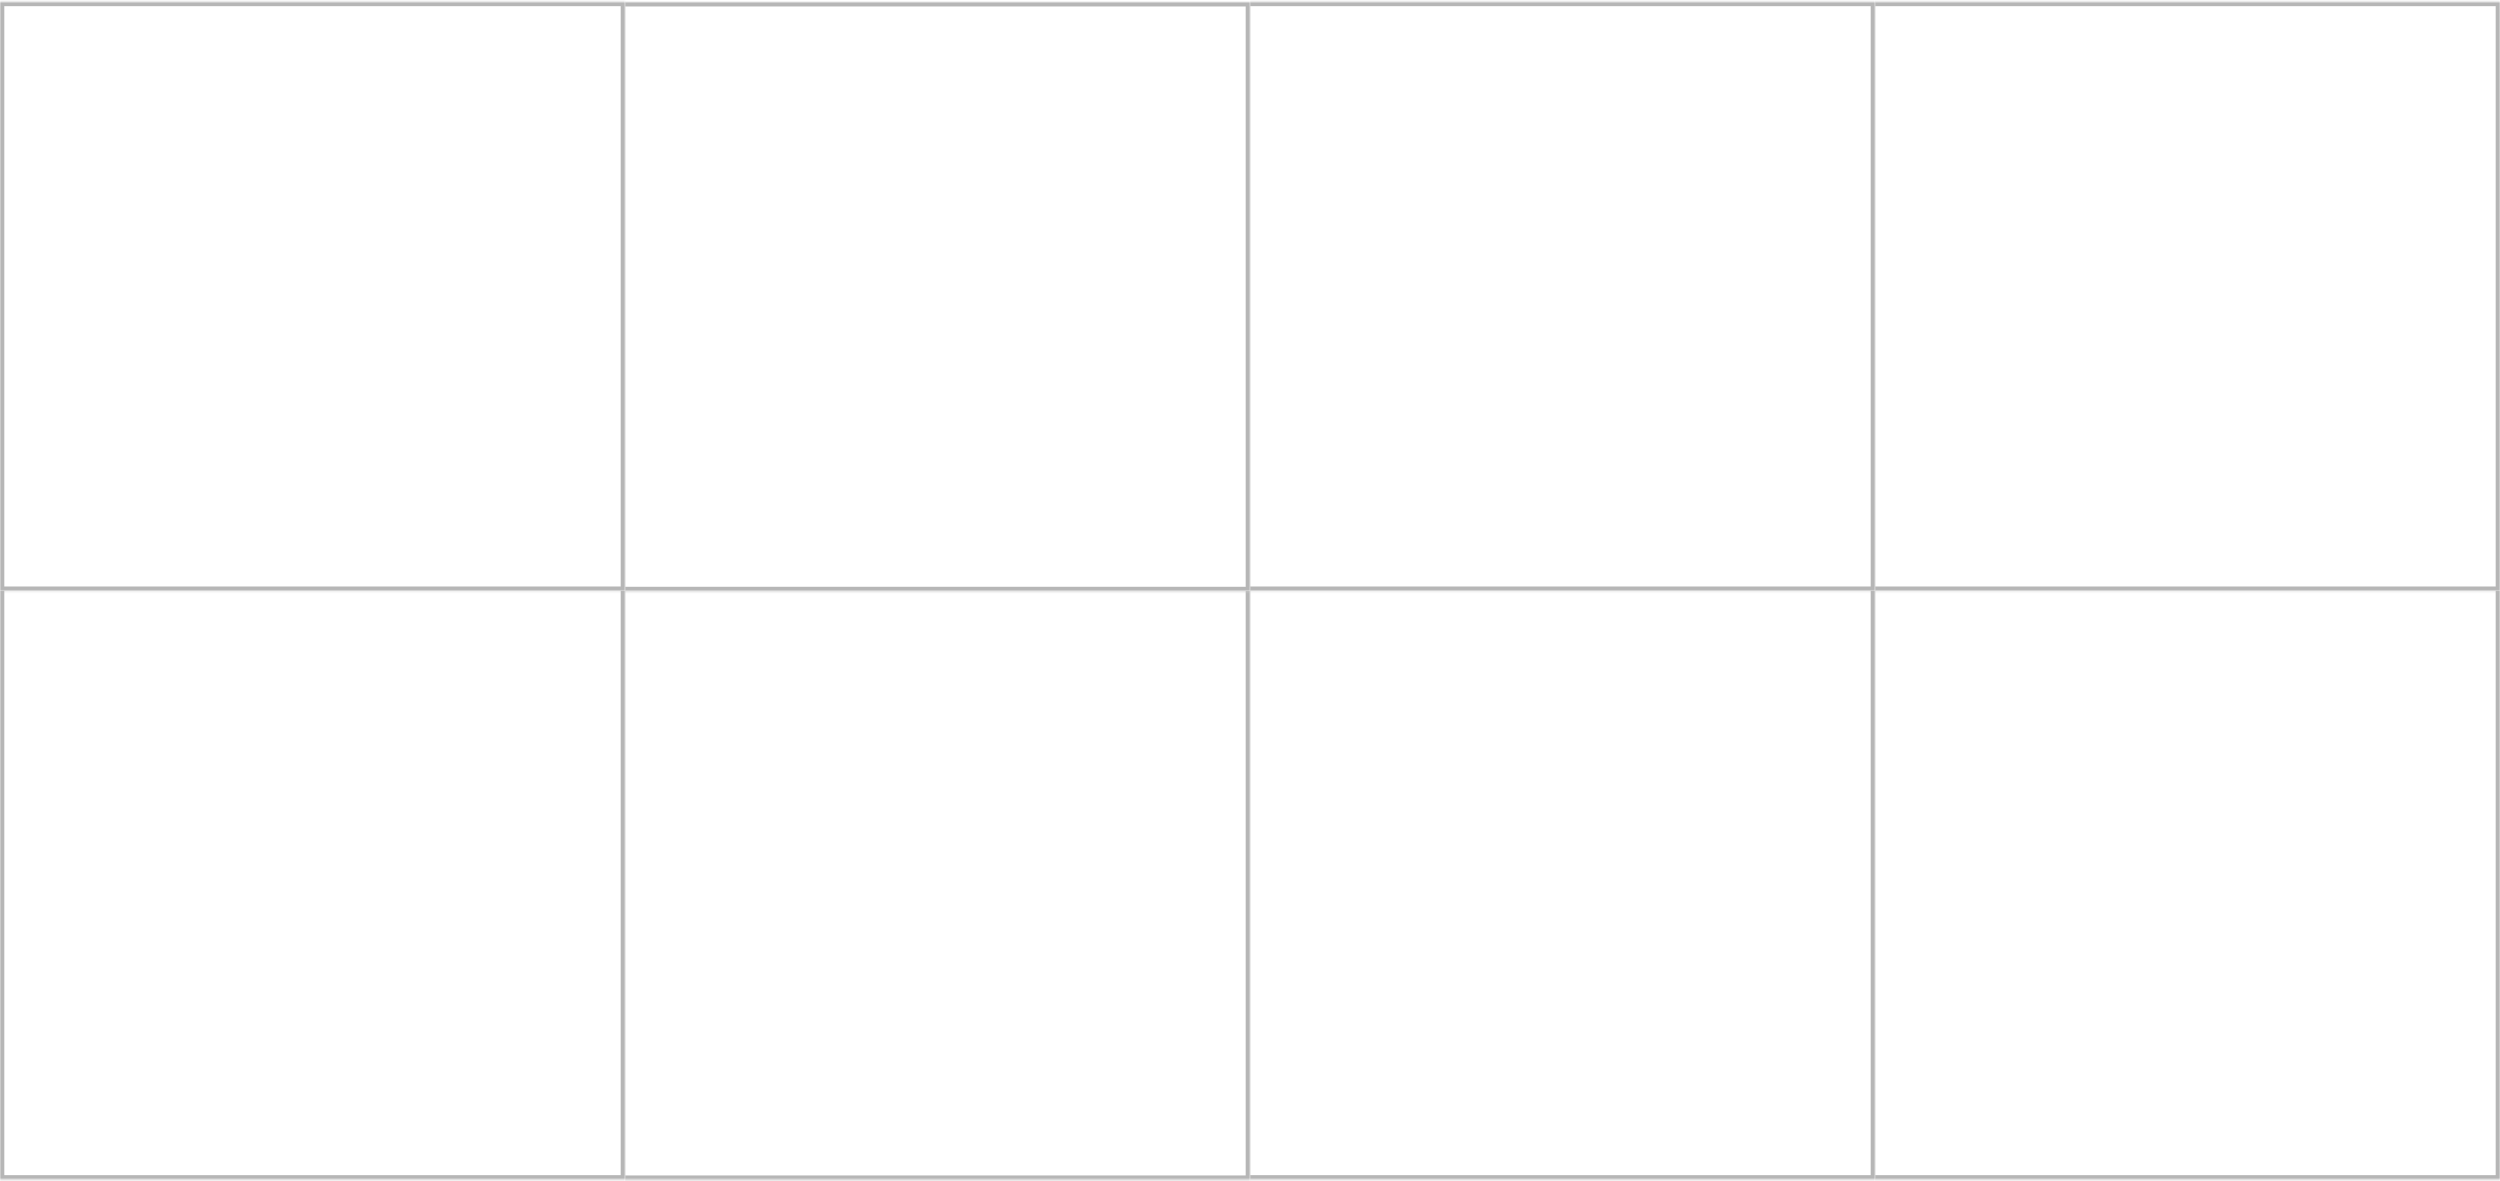 <?xml version="1.0" encoding="UTF-8"?> <svg xmlns="http://www.w3.org/2000/svg" width="1160" height="548" viewBox="0 0 1160 548" fill="none"> <mask id="path-1-inside-1_43_98" fill="white"> <path d="M0 0.865H290V274.135H0V0.865Z"></path> </mask> <path d="M0 0.865V-1.135H-2V0.865H0ZM290 0.865H292V-1.135H290V0.865ZM290 274.135V276.135H292V274.135H290ZM0 274.135H-2V276.135H0V274.135ZM0 2.865H290V-1.135H0V2.865ZM288 0.865V274.135H292V0.865H288ZM290 272.135H0V276.135H290V272.135ZM2 274.135V0.865H-2V274.135H2Z" fill="#B6B6B6" mask="url(#path-1-inside-1_43_98)"></path> <mask id="path-3-inside-2_43_98" fill="white"> <path d="M0 274H290V547.269H0V274Z"></path> </mask> <path d="M290 547.269V549.269H292V547.269H290ZM0 547.269H-2V549.269H0V547.269ZM288 274V547.269H292V274H288ZM290 545.269H0V549.269H290V545.269ZM2 547.269V274H-2V547.269H2Z" fill="#B6B6B6" mask="url(#path-3-inside-2_43_98)"></path> <mask id="path-5-inside-3_43_98" fill="white"> <path d="M290 1H580V274.269H290V1Z"></path> </mask> <path d="M580 1H582V-1H580V1ZM580 274.269V276.269H582V274.269H580ZM290 3H580V-1H290V3ZM578 1V274.269H582V1H578ZM580 272.269H290V276.269H580V272.269Z" fill="#B6B6B6" mask="url(#path-5-inside-3_43_98)"></path> <mask id="path-7-inside-4_43_98" fill="white"> <path d="M290 274.135H580V547.404H290V274.135Z"></path> </mask> <path d="M580 547.404V549.404H582V547.404H580ZM578 274.135V547.404H582V274.135H578ZM580 545.404H290V549.404H580V545.404Z" fill="#B6B6B6" mask="url(#path-7-inside-4_43_98)"></path> <mask id="path-9-inside-5_43_98" fill="white"> <path d="M580 0.865H870V274.135H580V0.865Z"></path> </mask> <path d="M870 0.865H872V-1.135H870V0.865ZM870 274.135V276.135H872V274.135H870ZM580 2.865H870V-1.135H580V2.865ZM868 0.865V274.135H872V0.865H868ZM870 272.135H580V276.135H870V272.135Z" fill="#B6B6B6" mask="url(#path-9-inside-5_43_98)"></path> <mask id="path-11-inside-6_43_98" fill="white"> <path d="M580 274H870V547.269H580V274Z"></path> </mask> <path d="M870 547.269V549.269H872V547.269H870ZM868 274V547.269H872V274H868ZM870 545.269H580V549.269H870V545.269Z" fill="#B6B6B6" mask="url(#path-11-inside-6_43_98)"></path> <mask id="path-13-inside-7_43_98" fill="white"> <path d="M870 0.865H1160V274.135H870V0.865Z"></path> </mask> <path d="M1160 0.865H1162V-1.135H1160V0.865ZM1160 274.135V276.135H1162V274.135H1160ZM870 2.865H1160V-1.135H870V2.865ZM1158 0.865V274.135H1162V0.865H1158ZM1160 272.135H870V276.135H1160V272.135Z" fill="#B6B6B6" mask="url(#path-13-inside-7_43_98)"></path> <mask id="path-15-inside-8_43_98" fill="white"> <path d="M870 274H1160V547.269H870V274Z"></path> </mask> <path d="M1160 547.269V549.269H1162V547.269H1160ZM1158 274V547.269H1162V274H1158ZM1160 545.269H870V549.269H1160V545.269Z" fill="#B6B6B6" mask="url(#path-15-inside-8_43_98)"></path> </svg> 